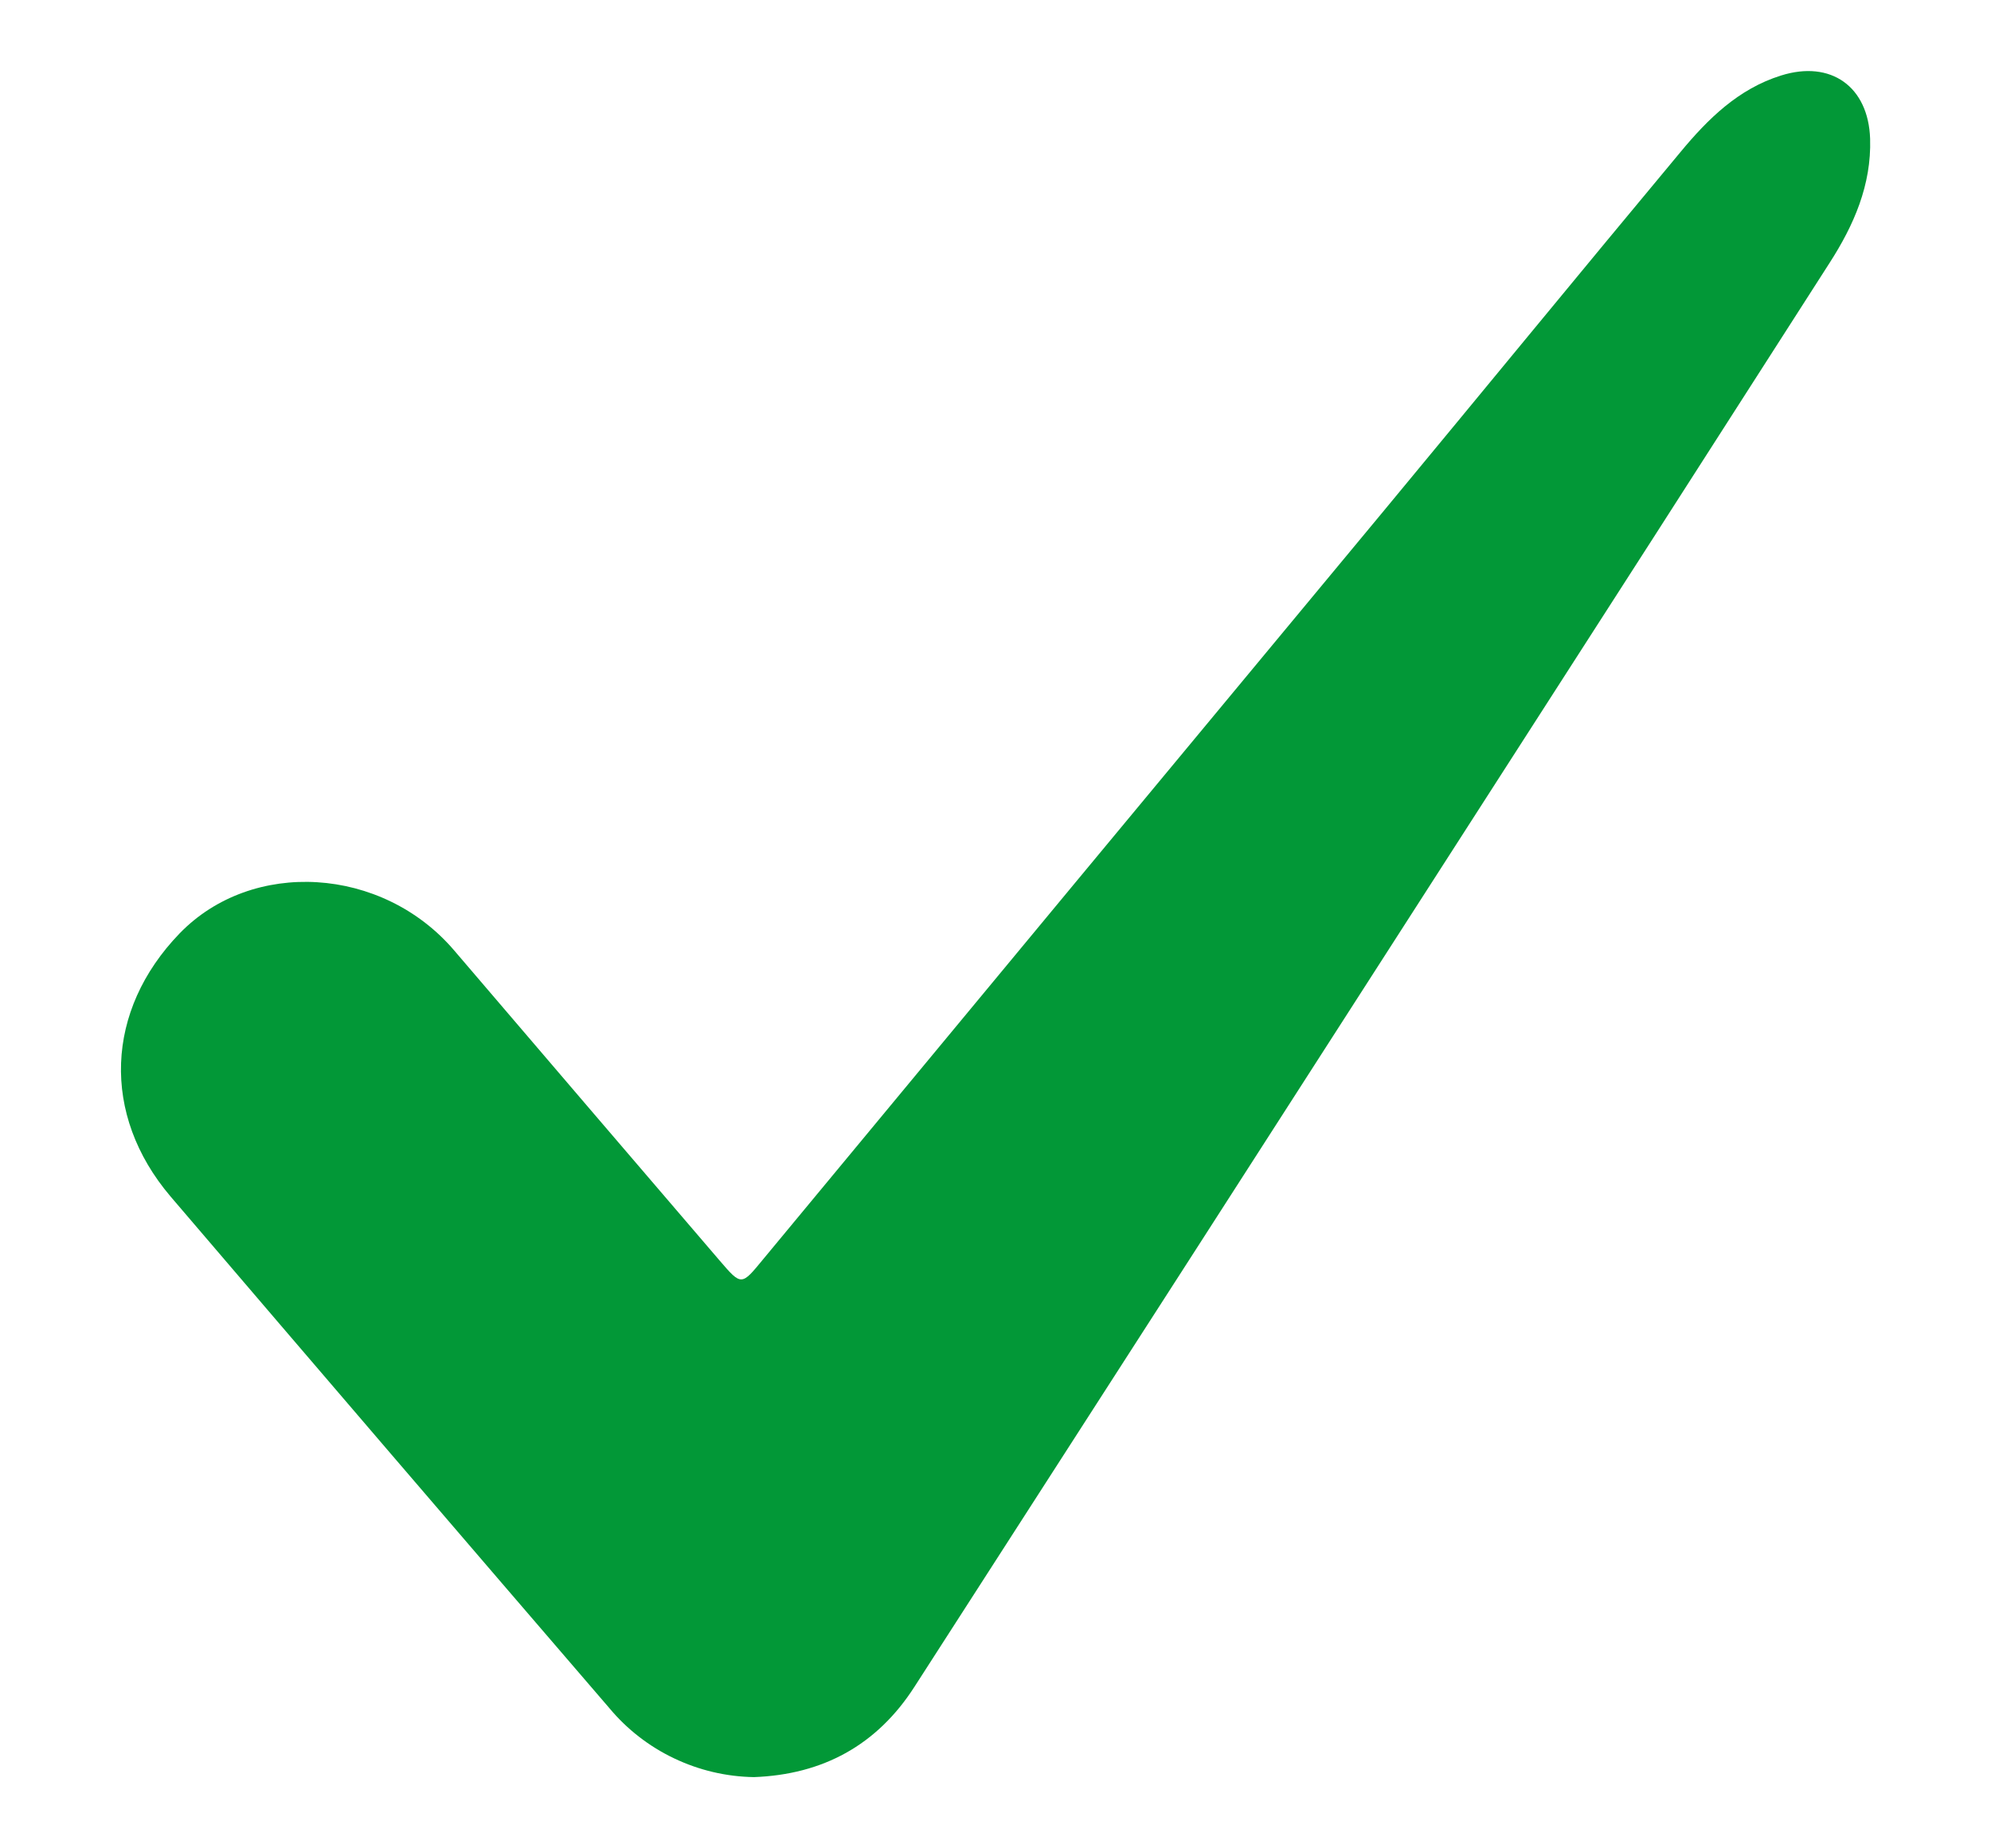 <svg width="14" height="13" viewBox="0 0 14 13" fill="none" xmlns="http://www.w3.org/2000/svg">
<path d="M5.302 12.499C5.107 12.496 4.916 12.451 4.74 12.367C4.565 12.284 4.409 12.163 4.285 12.014C3.254 10.816 2.226 9.617 1.199 8.415C0.709 7.838 0.741 7.106 1.262 6.566C1.773 6.037 2.688 6.093 3.193 6.684C3.815 7.412 4.438 8.14 5.062 8.868C5.214 9.045 5.214 9.042 5.366 8.857C6.815 7.107 8.265 5.358 9.716 3.61C10.417 2.764 11.113 1.914 11.816 1.07C12.009 0.837 12.223 0.625 12.524 0.531C12.874 0.421 13.138 0.609 13.15 0.976C13.16 1.301 13.035 1.585 12.865 1.849C12.043 3.133 11.219 4.417 10.394 5.699C9.074 7.755 7.752 9.81 6.43 11.864C6.166 12.275 5.785 12.481 5.302 12.499Z" fill="#029837"/>
</svg>
